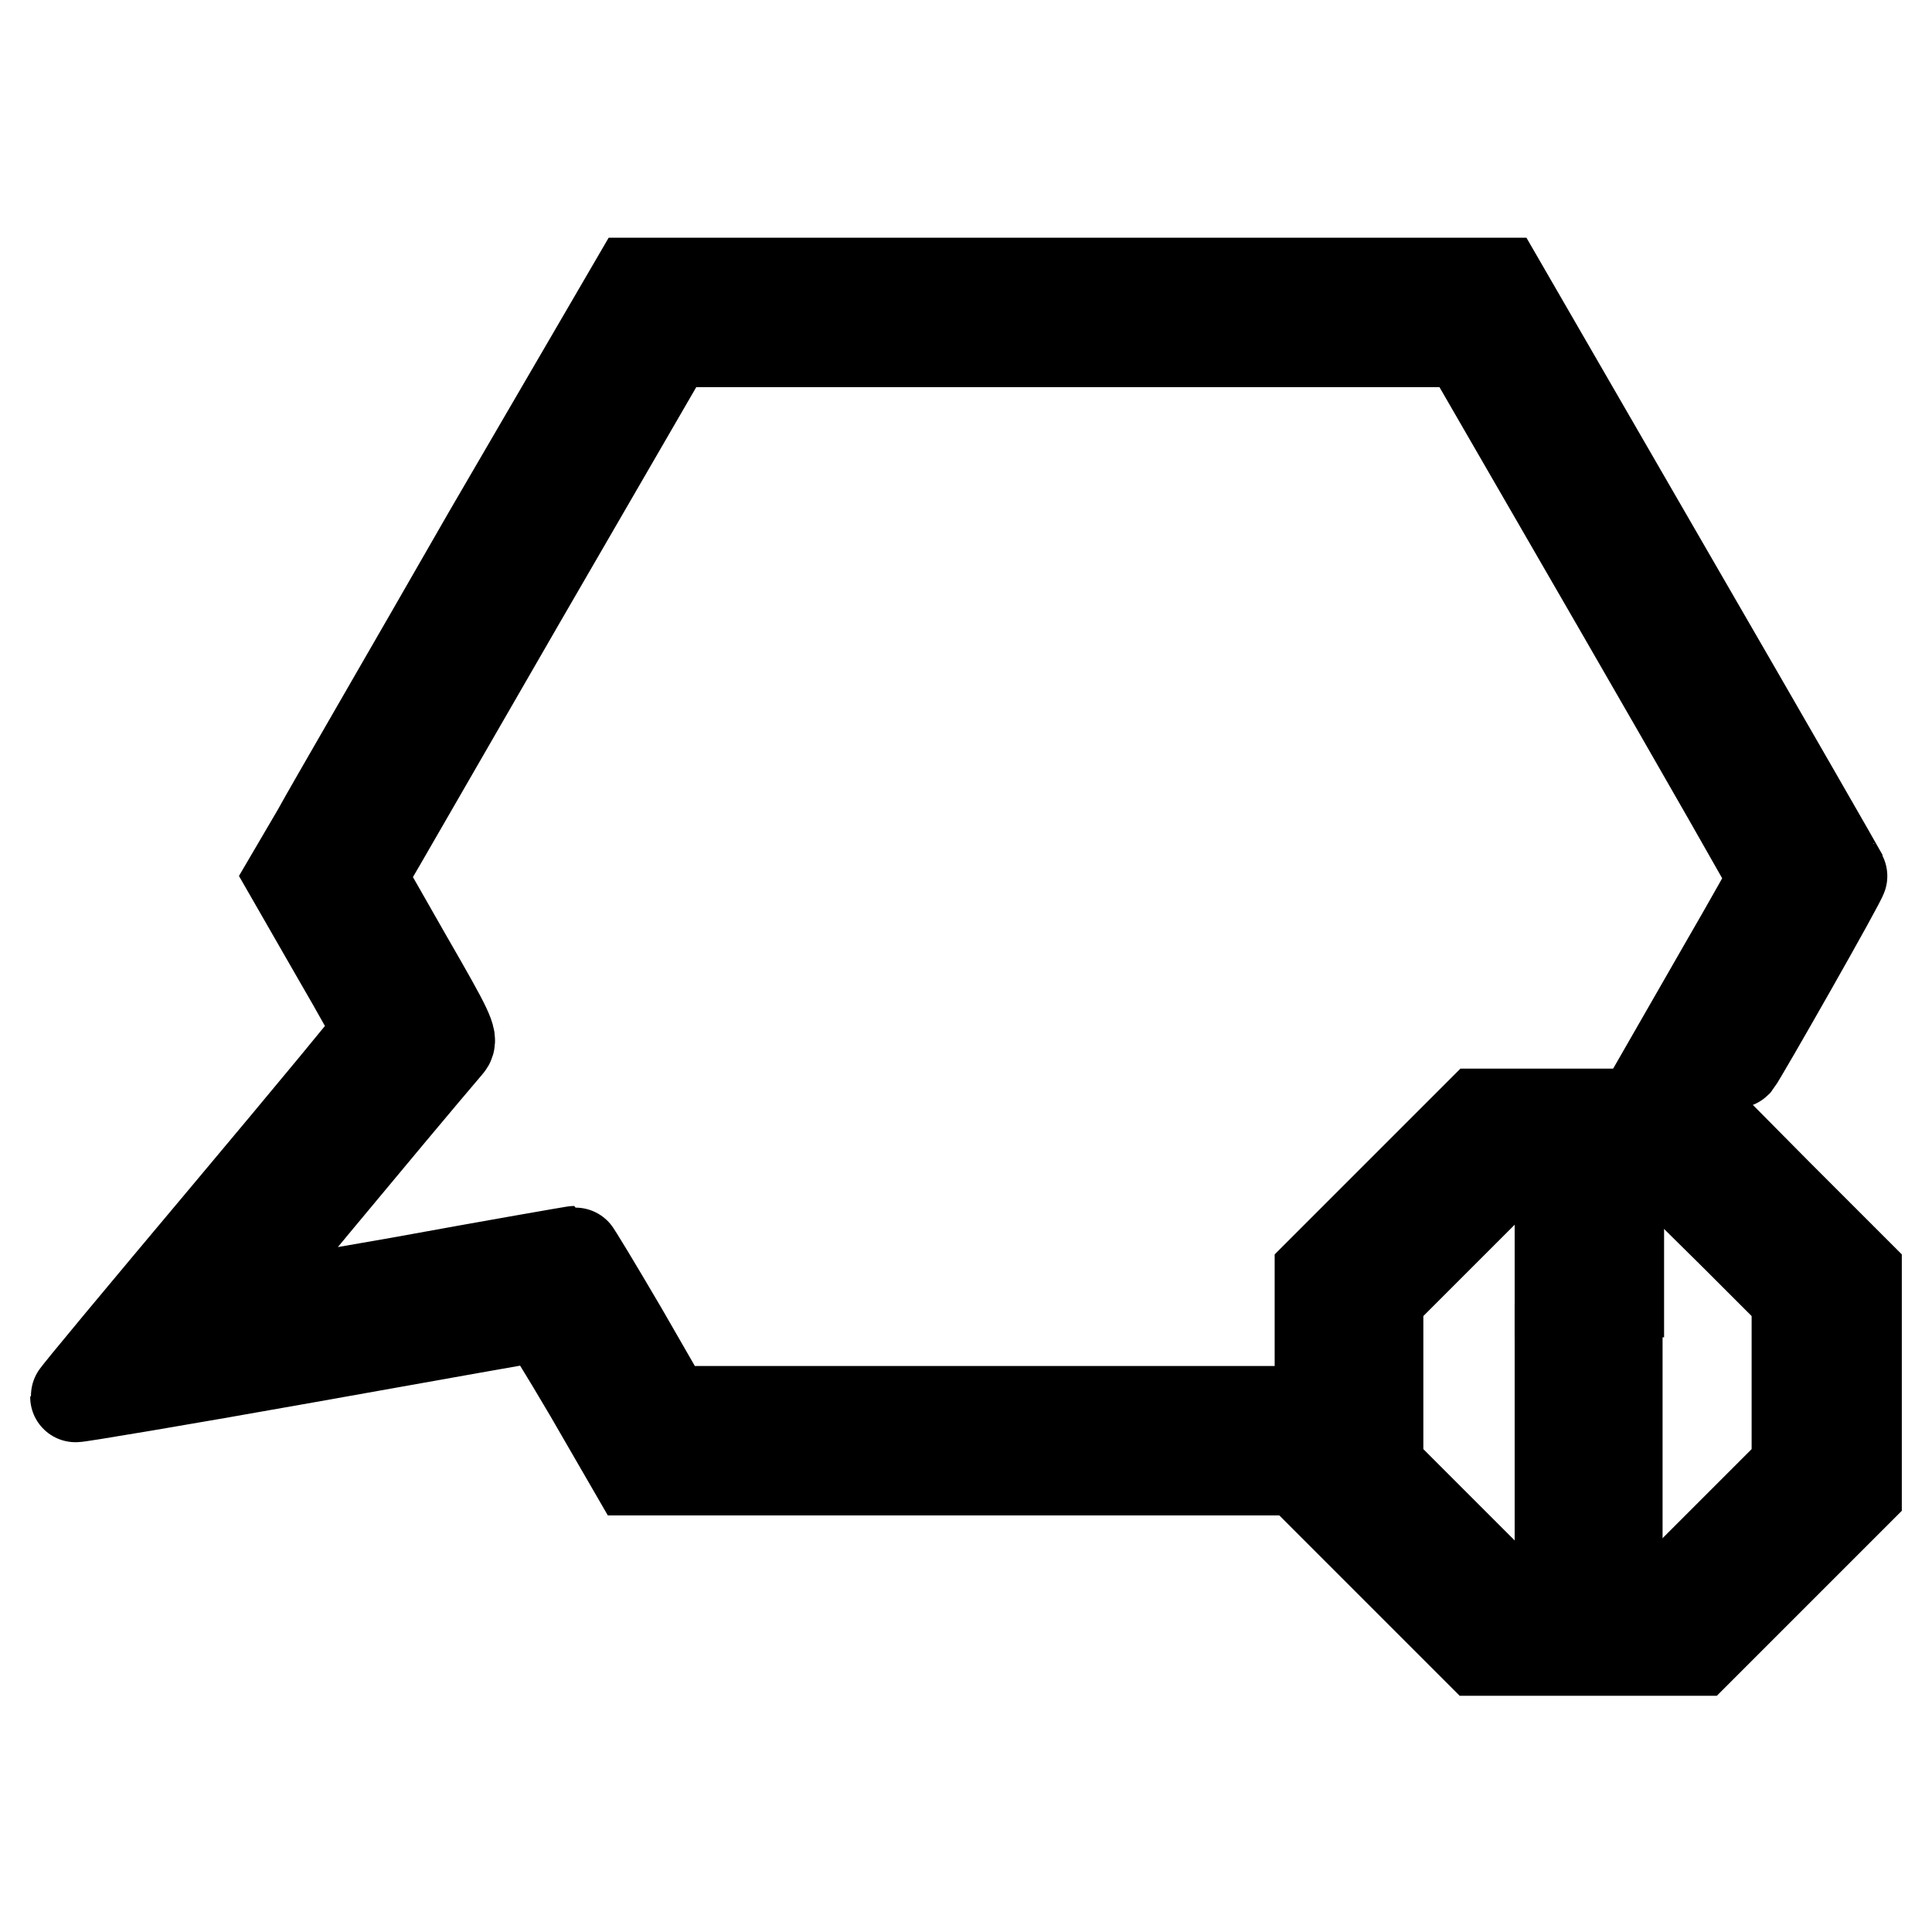 <?xml version="1.0" encoding="utf-8"?>
<!-- Svg Vector Icons : http://www.onlinewebfonts.com/icon -->
<!DOCTYPE svg PUBLIC "-//W3C//DTD SVG 1.1//EN" "http://www.w3.org/Graphics/SVG/1.1/DTD/svg11.dtd">
<svg version="1.1" xmlns="http://www.w3.org/2000/svg" xmlns:xlink="http://www.w3.org/1999/xlink" x="0px" y="0px" viewBox="0 0 256 256" enable-background="new 0 0 256 256" xml:space="preserve">
<g><g><g><path stroke-width="12" fill-opacity="0" stroke="#000000"  d="M64.7,70.8C54.1,89.3,43.8,107,42,110.3l-3.4,5.8l5.8,10.1c3.2,5.5,5.8,10.2,5.8,10.4s-9.1,11.2-20.1,24.3C19.1,174,10,184.9,10,185.1c0,0.1,13.8-2.2,30.6-5.2c16.8-3,30.8-5.5,31.1-5.5c0.3,0,3.1,4.6,6.4,10.2l5.9,10.2h41.5H167v-3.9v-3.9h-39.2H88.6l-6.1-10.6c-3.4-5.8-6.3-10.6-6.4-10.6s-10.5,1.8-23.1,4.1c-12.6,2.2-23,4-23,3.9c-0.1-0.1,21.9-26.6,29.4-35.4c0.6-0.7,0.1-1.8-5.5-11.5l-6.1-10.7l0.8-1.4c0.5-0.8,9.7-16.8,20.5-35.5l19.7-34h52.7h52.7l20.4,35.3c11.2,19.4,20.4,35.5,20.4,35.7c0,0.3-3,5.6-6.7,12l-6.6,11.5l3.5,0.1c1.9,0.1,3.8,0.4,4.1,0.6c0.4,0.3,0.7,0.4,0.8,0.3c0.7-0.9,14.2-24.6,14-24.8c-0.1-0.2-10.3-18-22.7-39.4l-22.6-39.1h-57.3H84.1L64.7,70.8z"/><path stroke-width="12" fill-opacity="0" stroke="#000000"  d="M185.4,158.2l-10.5,10.5v14.5v14.5l10.5,10.5l10.5,10.5h14.5H225l10.5-10.5l10.5-10.5v-14.5v-14.5l-10.5-10.5L225,147.6h-14.5h-14.5L185.4,158.2z M229.9,163.7l8.2,8.2v11.3v11.3l-8.2,8.2l-8.2,8.2h-11.3h-11.4l-8.2-8.2l-8.2-8.2v-11.3v-11.3l8.2-8.2l8.2-8.2h11.3h11.3L229.9,163.7z"/><path stroke-width="12" fill-opacity="0" stroke="#000000"  d="M206.7,167.3v3.9h3.9h3.9v-3.9v-3.9h-3.9h-3.9V167.3z"/><path stroke-width="12" fill-opacity="0" stroke="#000000"  d="M206.7,191v12.1l3.8-0.1l3.8-0.1V191v-11.8l-3.8-0.1l-3.8-0.1L206.7,191L206.7,191z"/></g></g></g>
</svg>